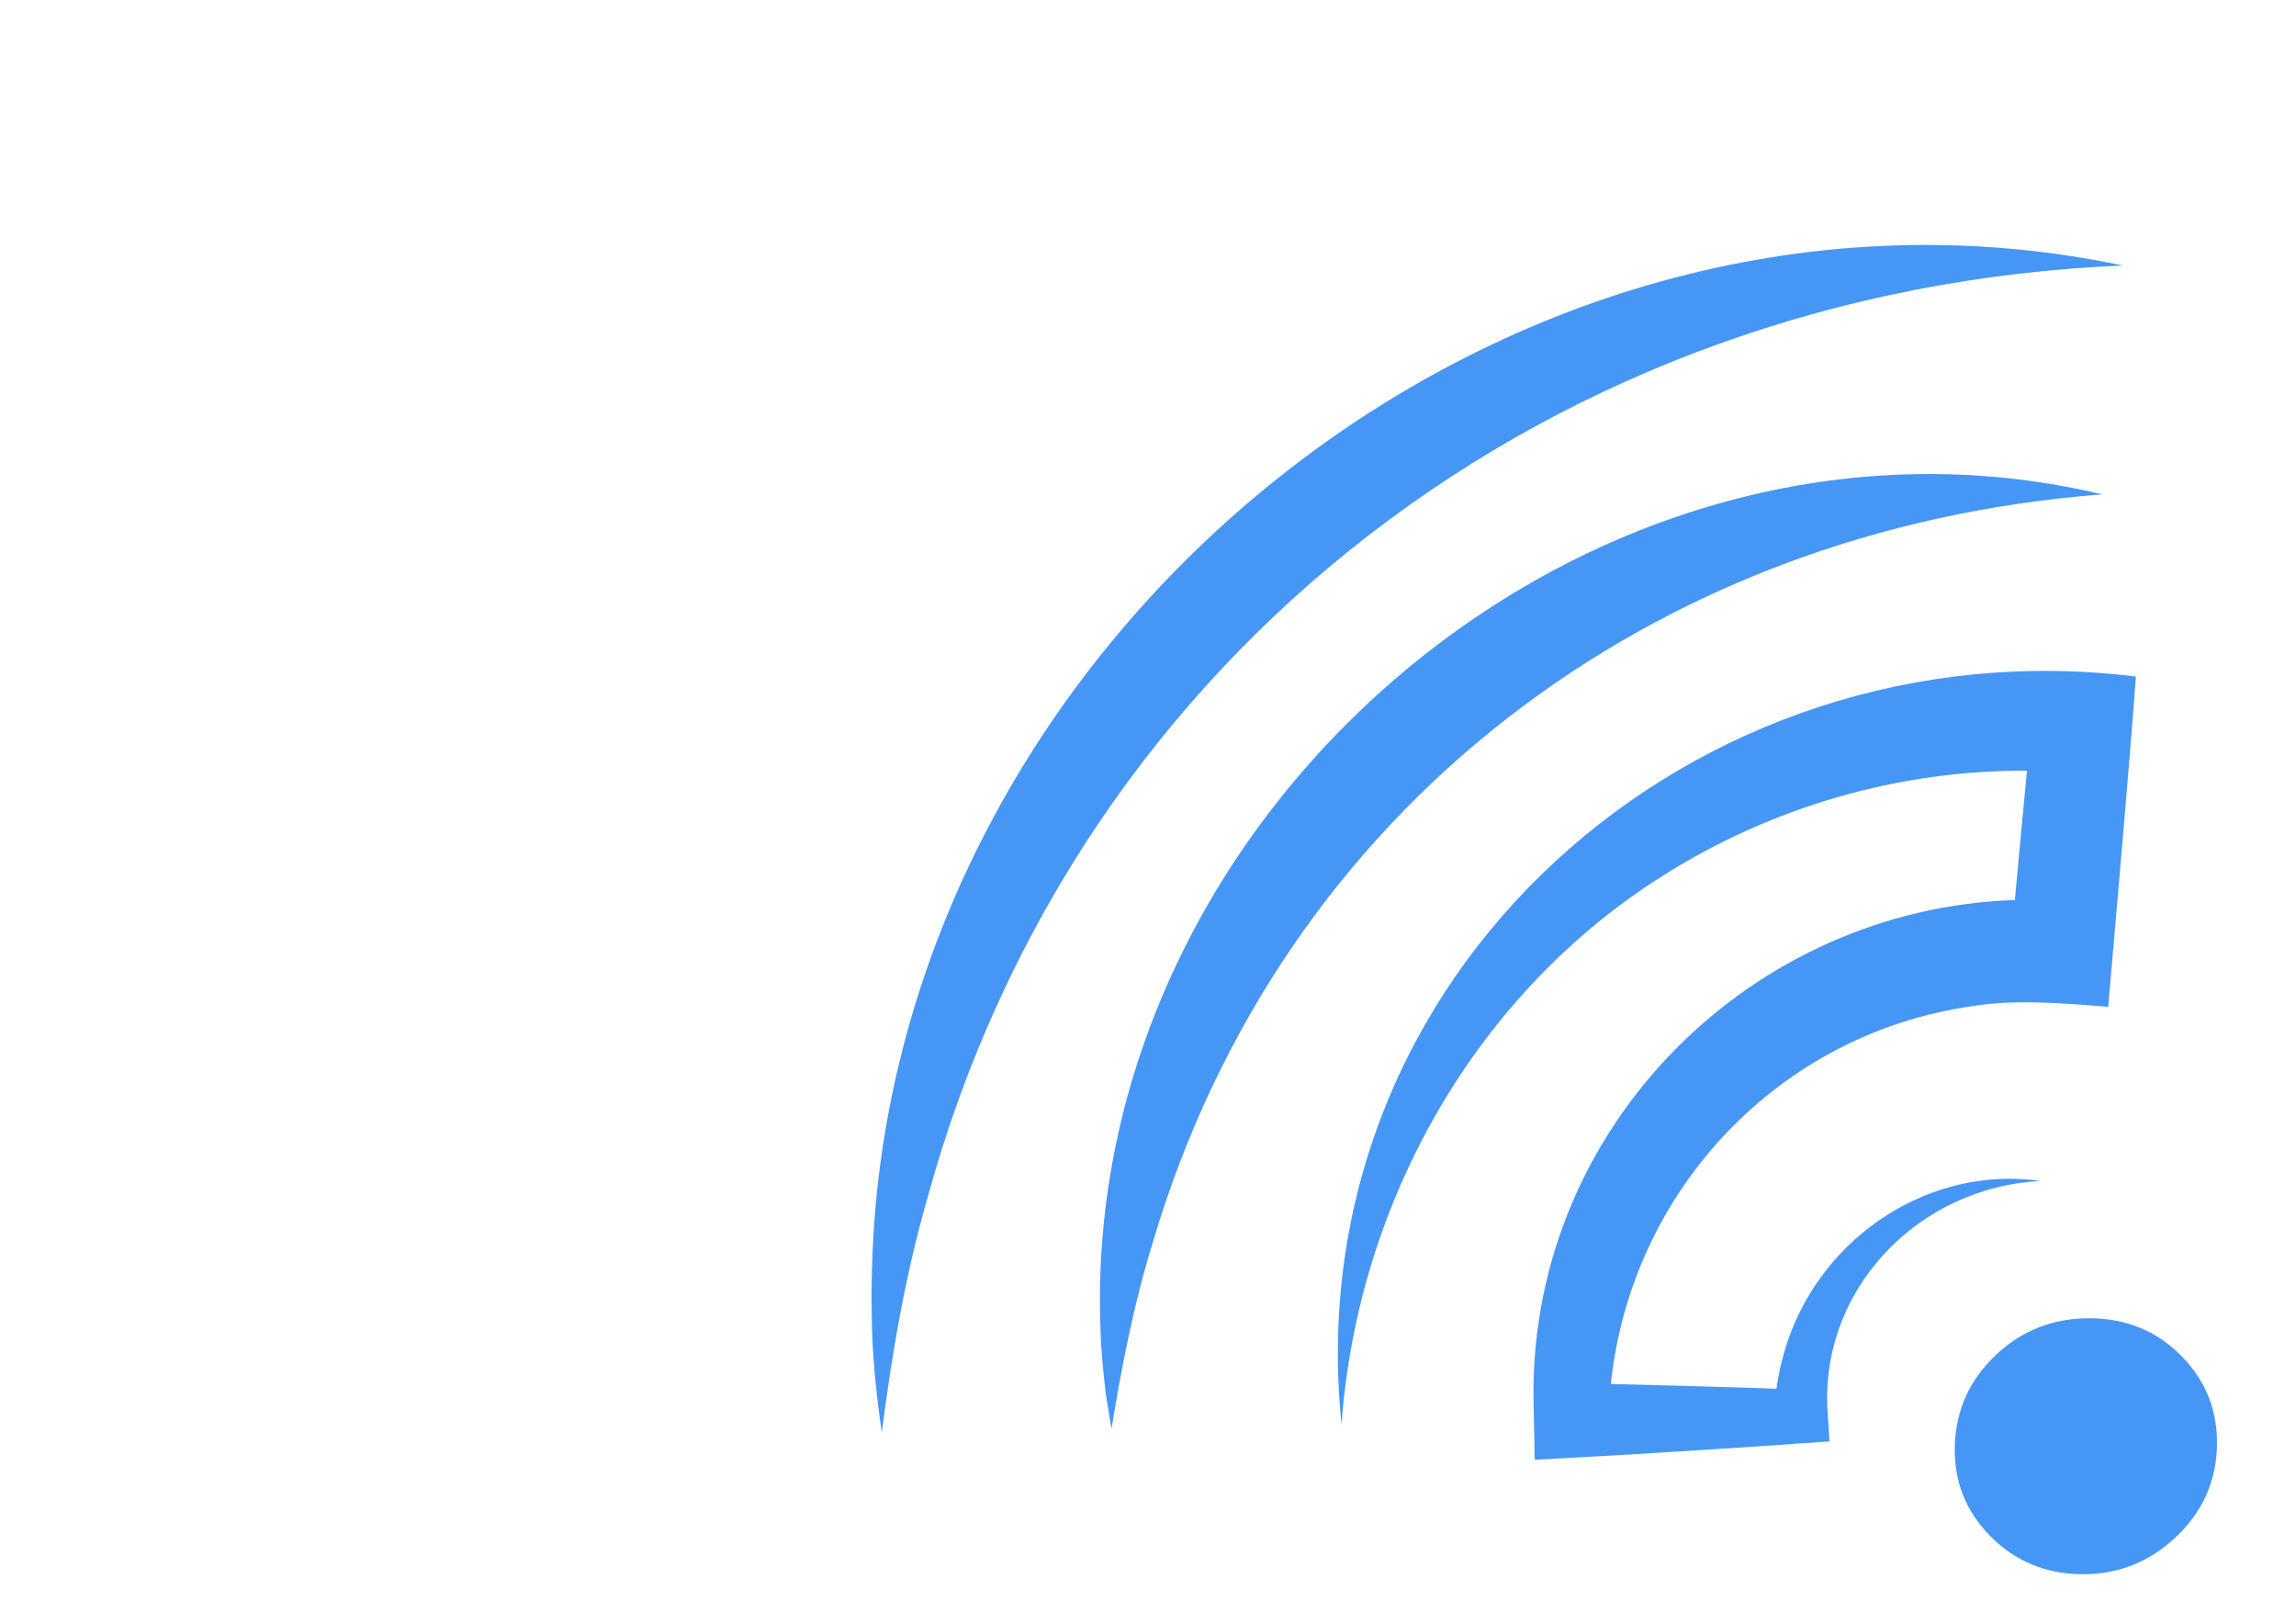 <svg xmlns="http://www.w3.org/2000/svg" xmlns:svg="http://www.w3.org/2000/svg" id="svg1" width="1122.52" height="793.701" viewBox="0 0 1122.52 793.701"><defs id="defs1"><clipPath clipPathUnits="userSpaceOnUse" id="clipPath2965"><path d="M 319.574,505.577 H 812.935 V 18.119 H 319.574 Z" transform="translate(-323.349,-70.069)" id="path2965"></path></clipPath><clipPath clipPathUnits="userSpaceOnUse" id="clipPath2966"><path d="M 319.574,505.577 H 812.935 V 18.119 H 319.574 Z" transform="translate(-403.573,-107.081)" id="path2966"></path></clipPath><clipPath clipPathUnits="userSpaceOnUse" id="clipPath2967"><path d="M 319.574,505.577 H 812.935 V 18.119 H 319.574 Z" transform="translate(-783.204,-347.236)" id="path2967"></path></clipPath><clipPath clipPathUnits="userSpaceOnUse" id="clipPath2968"><path d="M 319.574,505.577 H 812.935 V 18.119 H 319.574 Z" transform="translate(-800.085,-97.963)" id="path2968"></path></clipPath><clipPath clipPathUnits="userSpaceOnUse" id="clipPath2973"><path d="M 0,595.276 H 841.89 V 0 H 0 Z" transform="matrix(1.333,0,0,-1.333,45700.8,793.701)" id="path2973"></path></clipPath></defs><g id="layer-MC0" transform="translate(-45700.817)"><g opacity="0.1" id="g2972" clip-path="url(#clipPath2973)" style="opacity:1;fill:#4696f5;fill-opacity:1"><path d="M 0,0 C 3.736,29.37 8.7,58.019 16.651,85.715 71.772,287.482 247.883,419.322 455.139,427.969 231.218,475.195 6.674,294.036 -3.362,66.795 -3.624,59.427 -3.908,51.749 -3.706,44.379 -3.666,29.471 -2.11,14.615 0,0" style="fill:#4696f5;fill-opacity:1;fill-rule:nonzero;stroke:none" transform="matrix(1.333,0,0,-1.333,46131.932,700.276)" clip-path="url(#clipPath2965)" id="path2969"></path><path d="M 0,0 C -7.963,190.584 180.883,351.513 367.392,307.018 202.847,294.481 66.374,192.387 19.12,32.604 12.322,10.682 7.835,-12.067 4.026,-35.552 3.197,-31.409 2.558,-26.502 1.847,-22.331 1.065,-15.388 0.165,-6.984 0,0" style="fill:#4696f5;fill-opacity:1;fill-rule:nonzero;stroke:none" transform="matrix(1.333,0,0,-1.333,46238.897,650.926)" clip-path="url(#clipPath2966)" id="path2970"></path><path d="m 0,0 c -2.843,-37.952 -6.906,-83.082 -10.157,-121.087 -15.729,1.199 -33.757,2.862 -49.357,0.294 -71.614,-9.92 -125.668,-67.895 -133.07,-138.623 16.13,-0.376 34.285,-0.892 48.482,-1.325 l 12.263,-0.422 c 0.837,6.056 2.253,12.022 4.236,17.801 13.261,38.488 52.263,64.203 92.792,58.379 -45.313,-2.166 -81.903,-40.326 -78.183,-86.083 l 0.607,-9.403 -10.291,-0.711 c -18.745,-1.358 -44.382,-2.928 -63.142,-4.105 -8.152,-0.462 -26.723,-1.473 -34.688,-1.929 -0.092,5.746 -0.373,17.907 -0.456,23.596 -0.491,98.943 79.973,178.514 176.57,181.669 1.391,15.084 2.972,32.261 4.437,47.425 -46.913,0.304 -93.803,-13.318 -133.472,-38.468 -68.736,-43.203 -112.094,-119.862 -117.926,-201.255 C -308.325,-109.151 -162.078,20.136 0,0" style="fill:#4696f5;fill-opacity:1;fill-rule:nonzero;stroke:none" transform="matrix(1.333,0,0,-1.333,46745.072,330.72)" clip-path="url(#clipPath2967)" id="path2971"></path><path d="M 0,0 C 8.99,-9.23 13.258,-20.337 12.819,-33.316 12.379,-46.3 7.304,-57.329 -2.413,-66.398 c -9.711,-9.074 -21.133,-13.553 -34.256,-13.443 -13.339,0.111 -24.56,4.78 -33.656,14.012 -9.092,9.226 -13.423,20.334 -12.983,33.318 0.44,12.979 5.463,24.008 15.068,33.083 9.608,9.07 21.19,13.554 34.749,13.44 C -20.148,13.9 -8.983,9.227 0,0" style="fill:#4696f5;fill-opacity:1;fill-rule:nonzero;stroke:none" transform="matrix(1.333,0,0,-1.333,46767.58,663.085)" clip-path="url(#clipPath2968)" id="path2972"></path></g></g></svg>